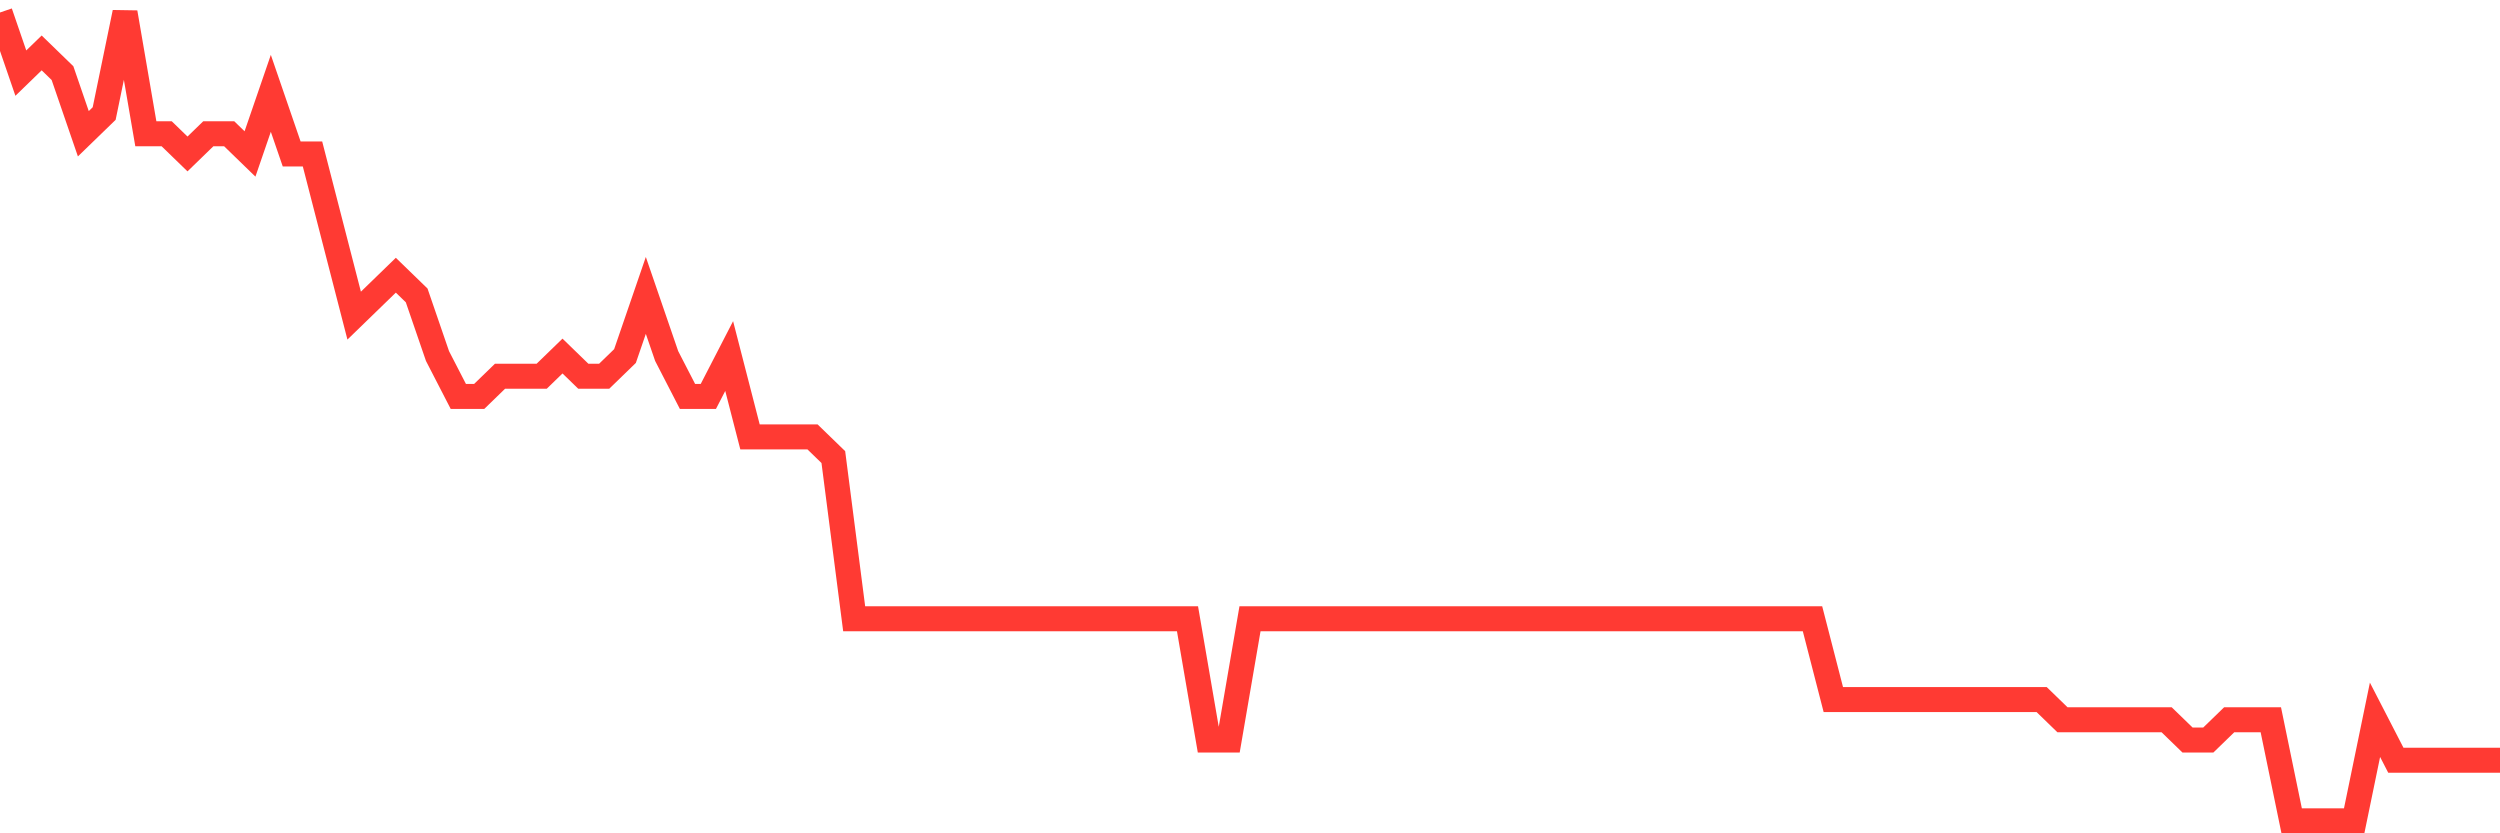 <svg
  xmlns="http://www.w3.org/2000/svg"
  xmlns:xlink="http://www.w3.org/1999/xlink"
  width="120"
  height="40"
  viewBox="0 0 120 40"
  preserveAspectRatio="none"
>
  <polyline
    points="0,0.6 1,3.51 2,2.54 3,3.51 4,6.42 5,5.45 6,0.6 7,6.42 8,6.42 9,7.39 10,6.42 11,6.42 12,7.39 13,4.48 14,7.39 15,7.39 16,11.27 17,15.15 18,14.18 19,13.21 20,14.18 21,17.09 22,19.03 23,19.03 24,18.06 25,18.06 26,18.06 27,17.09 28,18.06 29,18.06 30,17.09 31,14.18 32,17.09 33,19.03 34,19.03 35,17.09 36,20.97 37,20.97 38,20.97 39,20.97 40,21.94 41,29.7 42,29.7 43,29.7 44,29.7 45,29.7 46,29.7 47,29.7 48,29.7 49,29.7 50,29.7 51,29.7 52,29.7 53,29.7 54,29.7 55,29.7 56,29.7 57,29.7 58,35.52 59,35.52 60,29.7 61,29.7 62,29.7 63,29.7 64,29.7 65,29.7 66,29.7 67,29.7 68,29.7 69,29.7 70,29.7 71,29.7 72,29.7 73,29.7 74,29.7 75,29.7 76,29.7 77,29.7 78,29.7 79,29.7 80,29.7 81,29.7 82,29.7 83,29.7 84,29.7 85,29.7 86,29.7 87,29.7 88,33.58 89,33.58 90,33.58 91,33.58 92,33.58 93,33.58 94,33.58 95,33.58 96,33.58 97,33.58 98,33.58 99,34.55 100,34.55 101,34.55 102,34.55 103,34.55 104,34.55 105,35.52 106,35.52 107,34.55 108,34.55 109,34.55 110,39.4 111,39.4 112,39.4 113,39.4 114,34.55 115,36.49 116,36.49 117,36.49 118,36.49 119,36.49 120,36.49"
    fill="none"
    stroke="#ff3a33"
    stroke-width="1.2"
  >
  </polyline>
</svg>